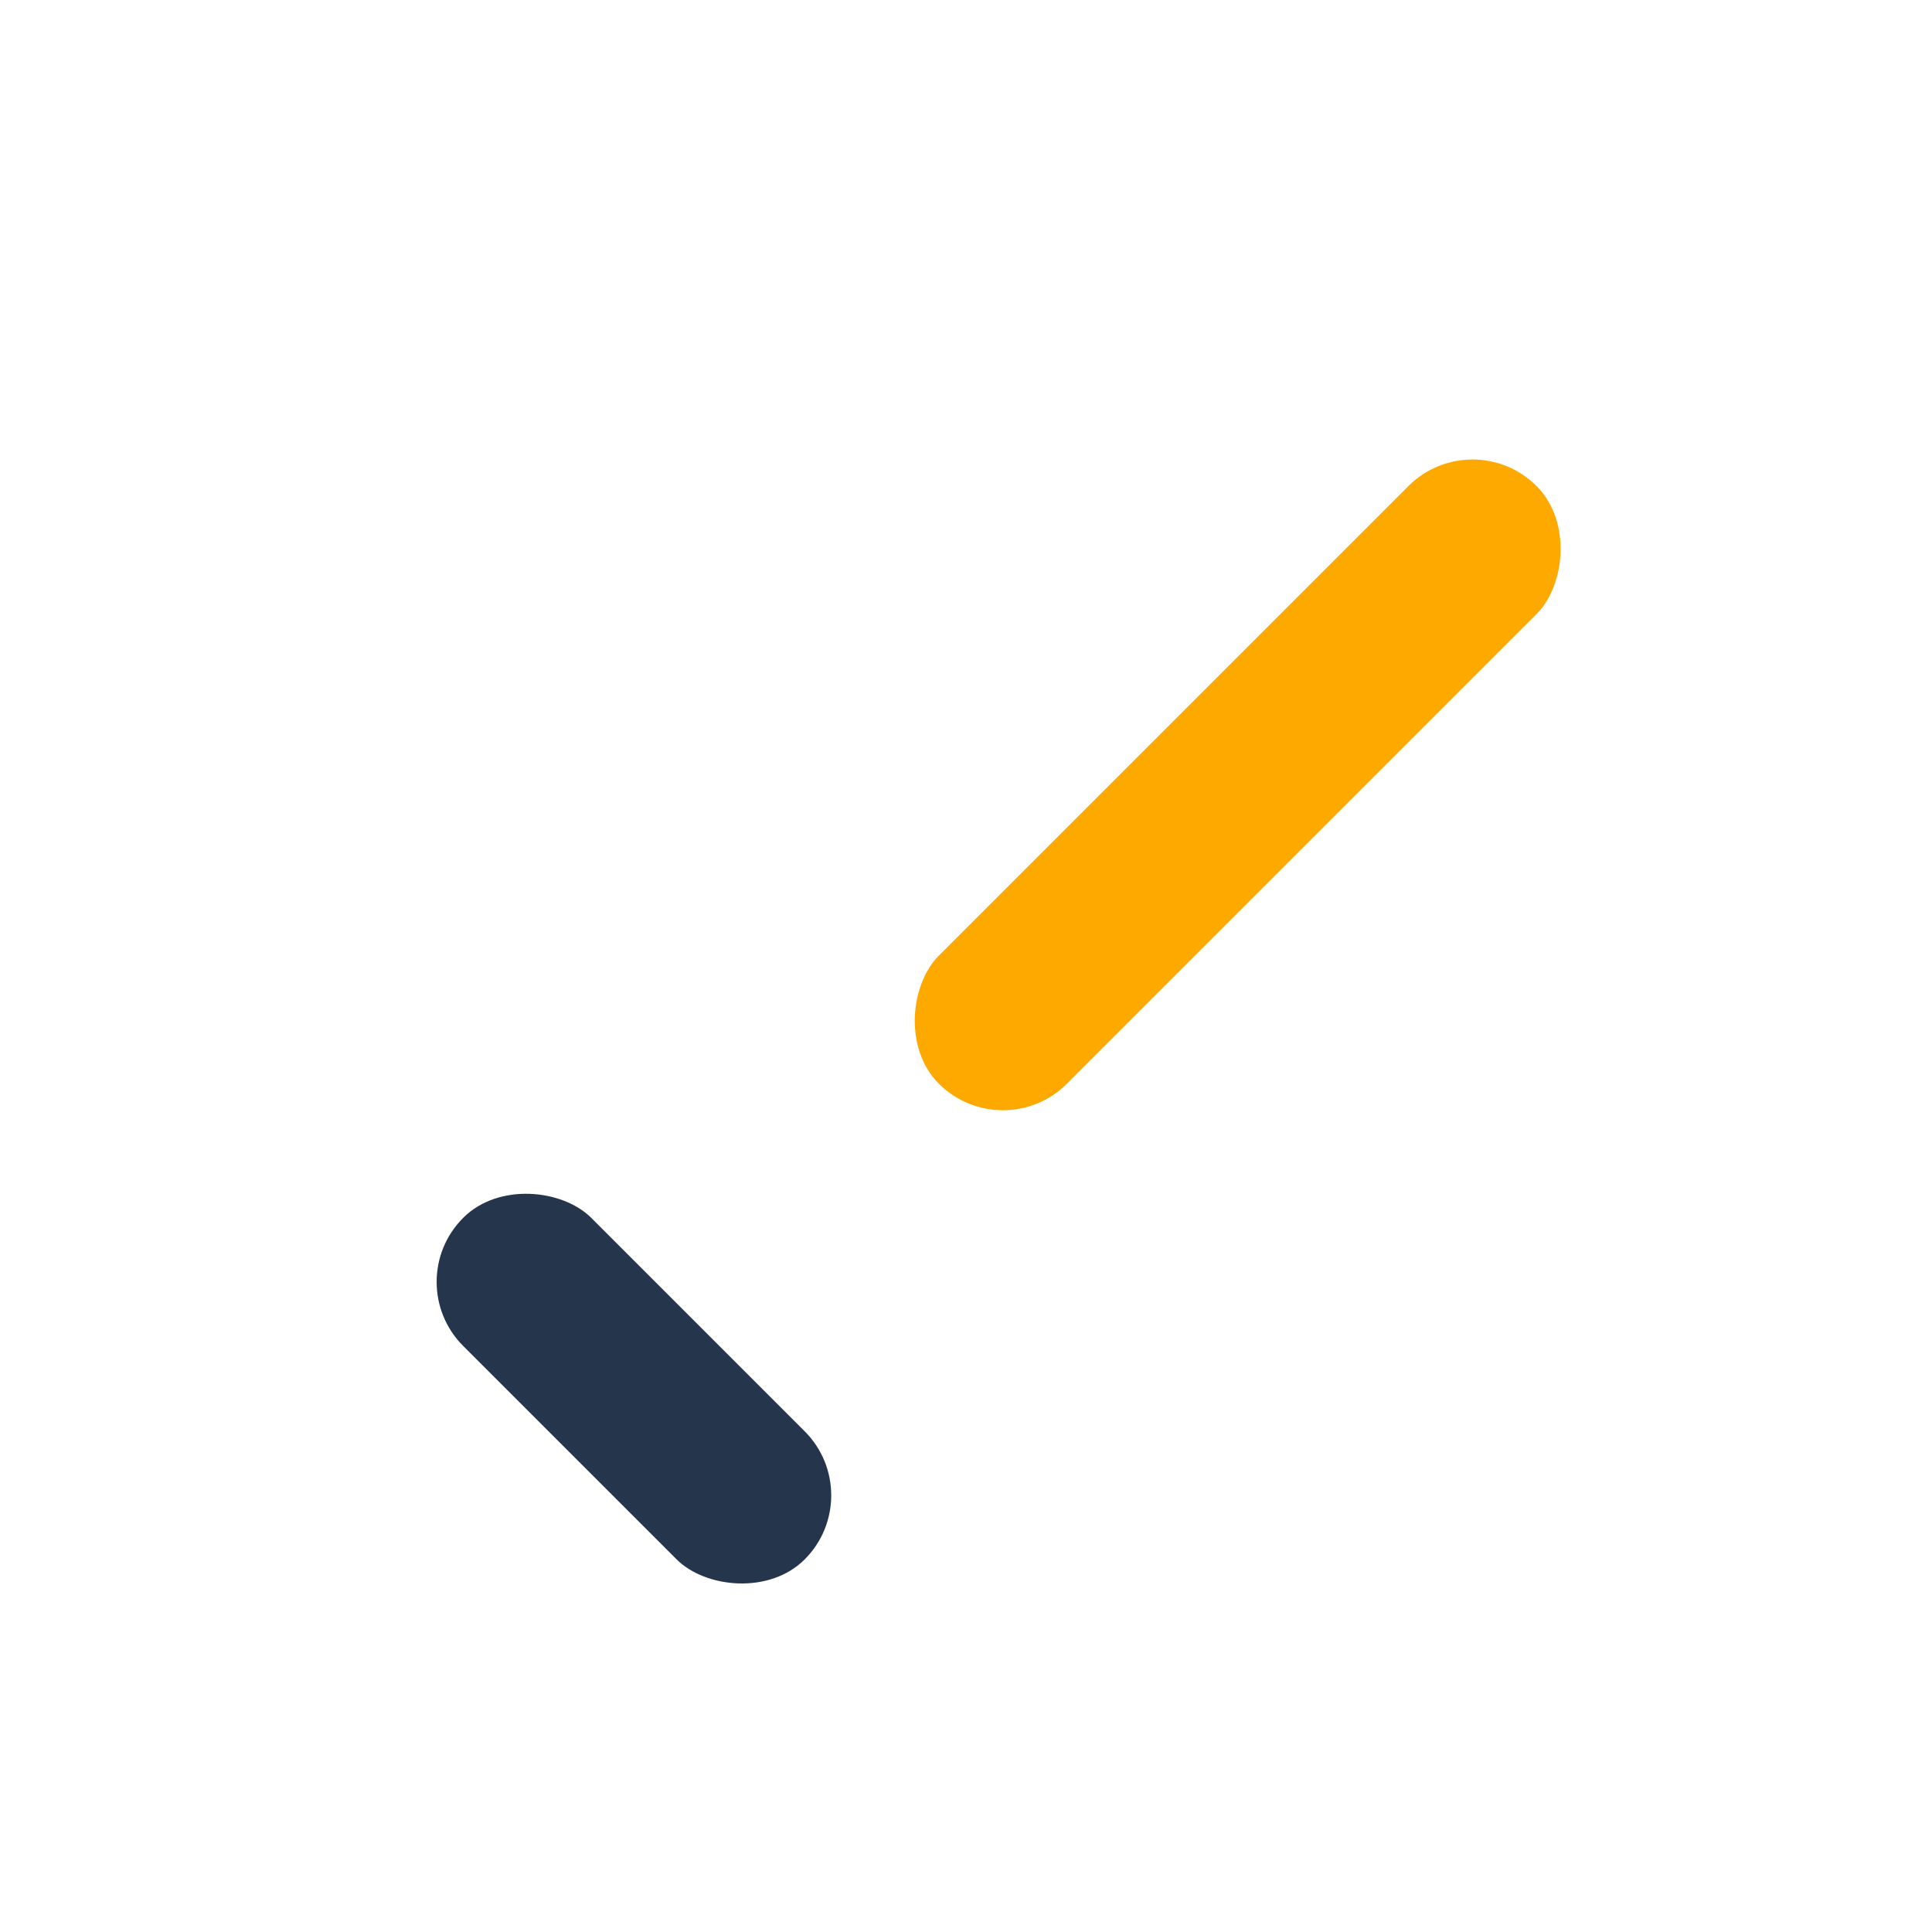 <?xml version="1.0" encoding="UTF-8"?>
<svg xmlns="http://www.w3.org/2000/svg" width="32" height="32" viewBox="0 0 32 32"><rect x="19" y="6" width="3" height="14" rx="1.5" fill="#FEA900" transform="rotate(45 20.5 13)"/><rect x="9" y="19" width="3" height="8" rx="1.5" fill="#25364C" transform="rotate(-45 10.5 23)"/></svg>